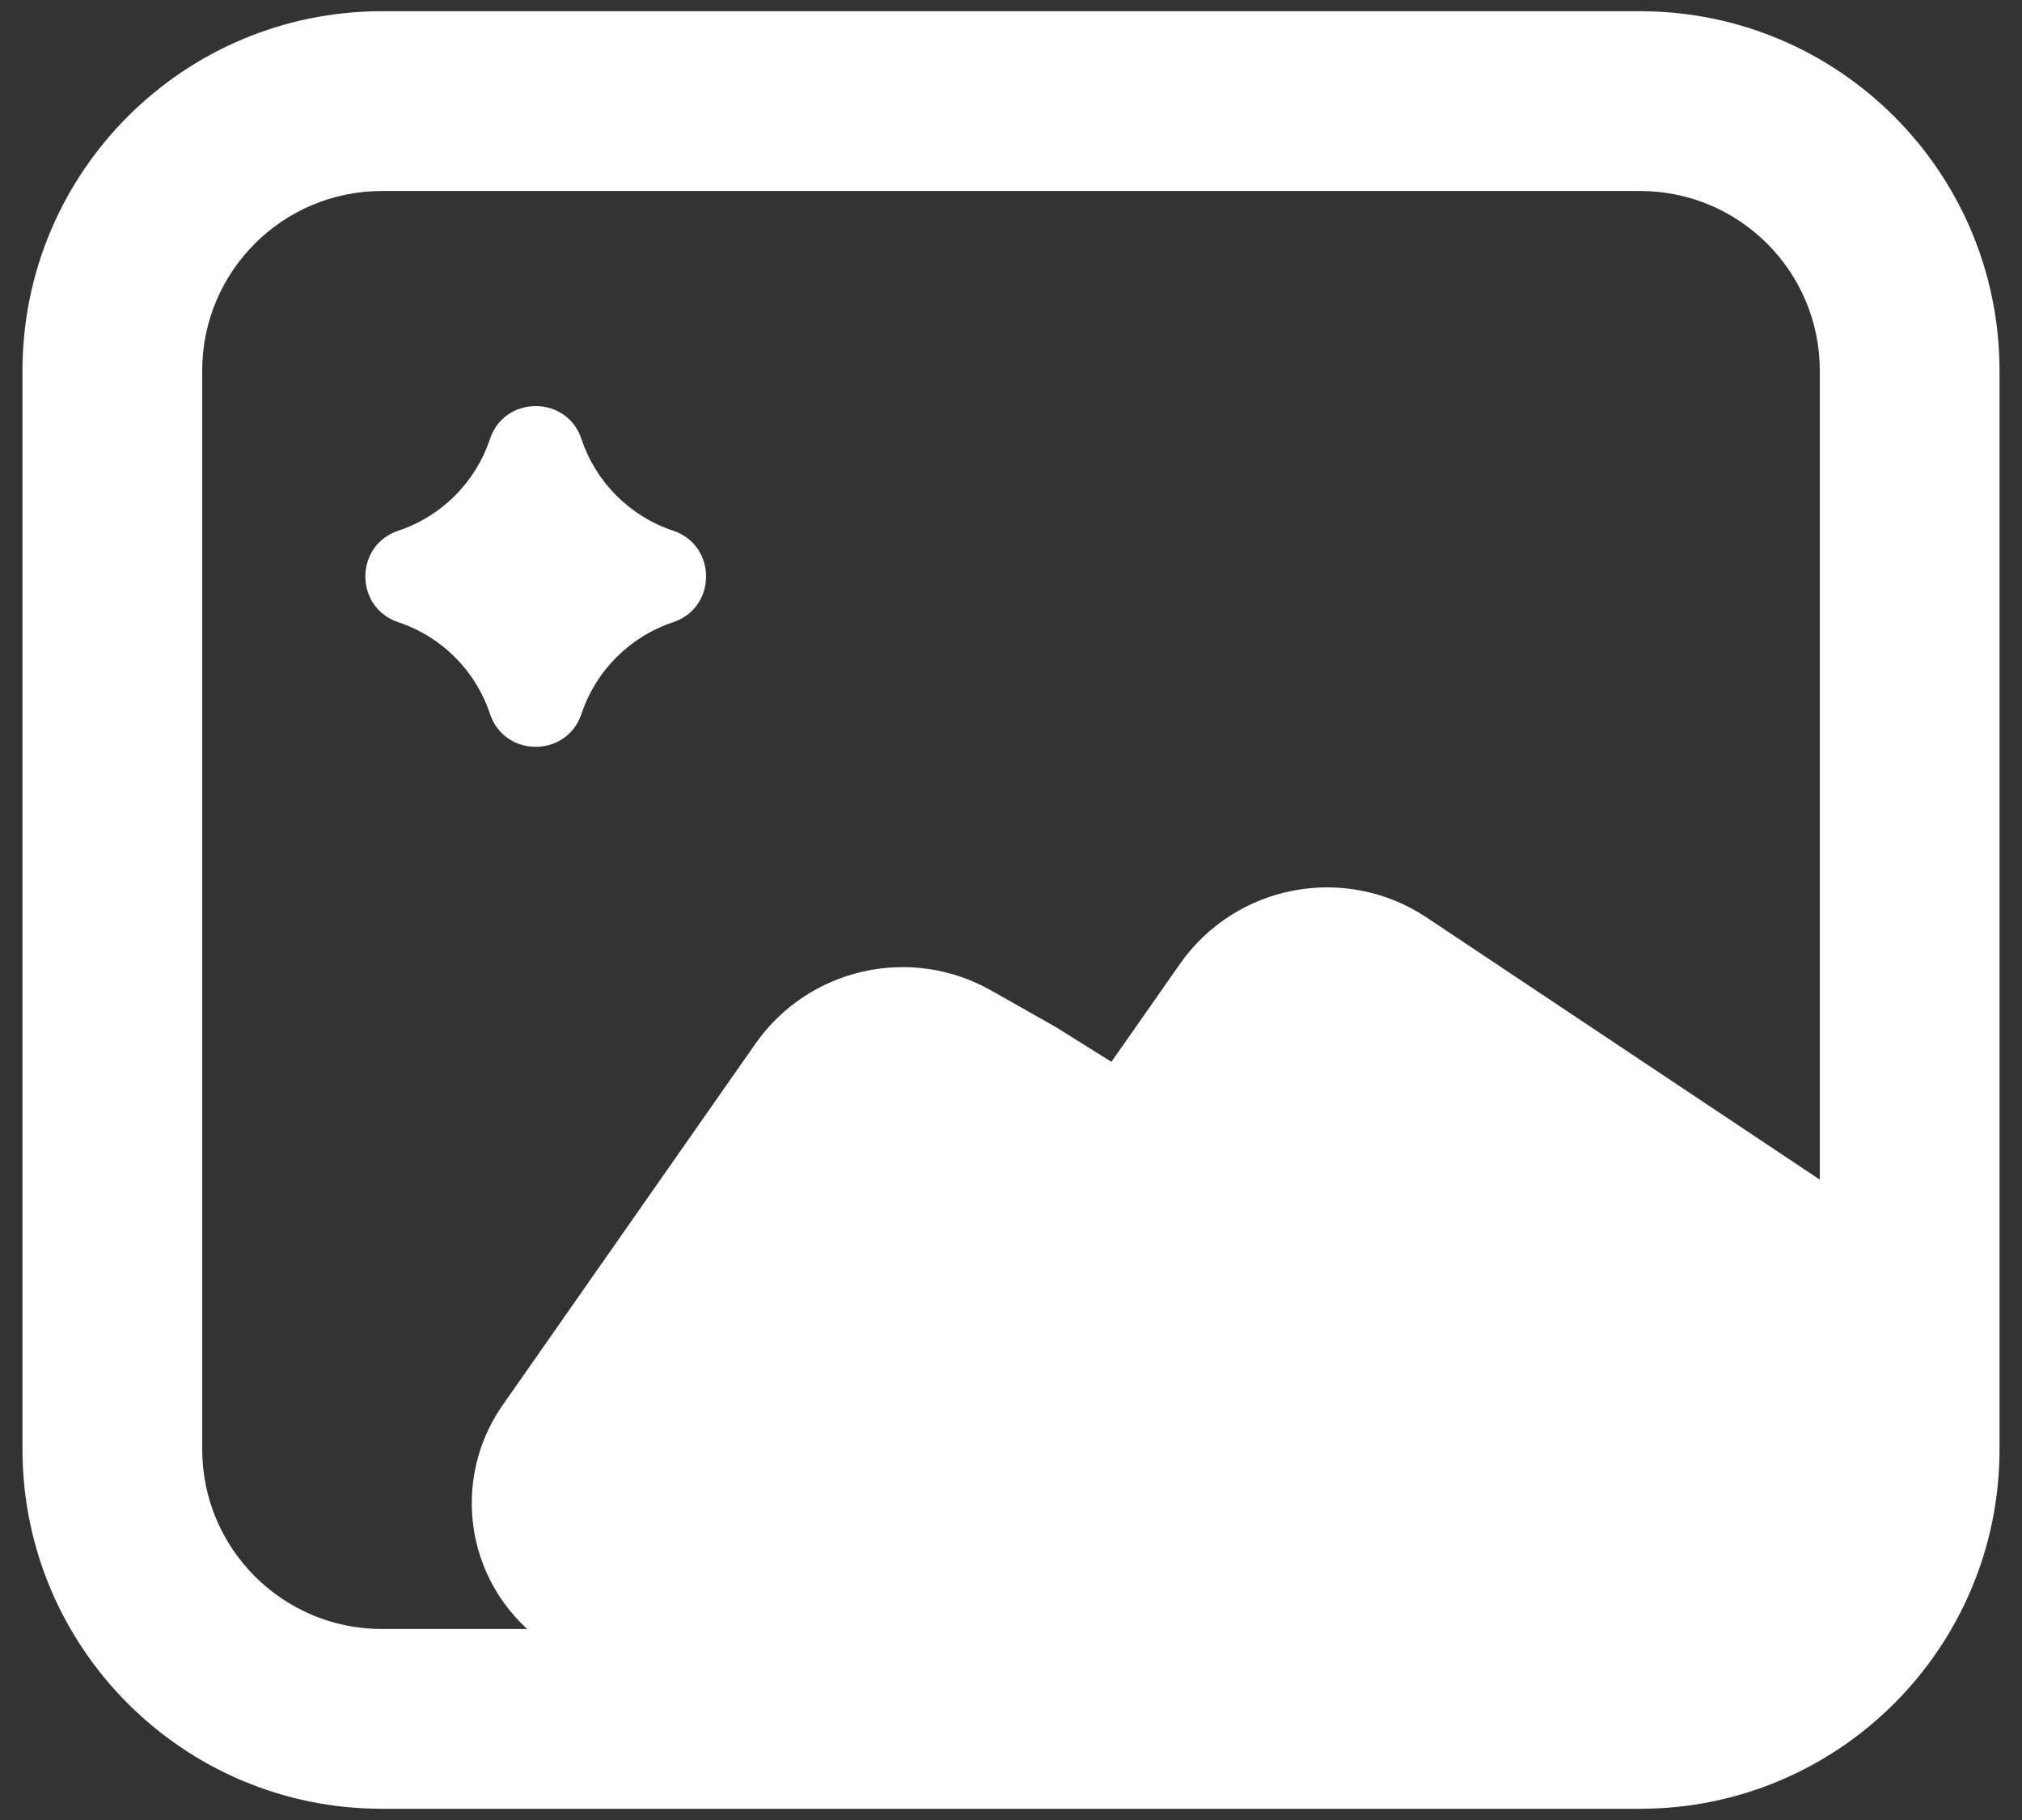 <svg width="60" height="54" viewBox="0 0 60 54" fill="none" xmlns="http://www.w3.org/2000/svg">
<rect x="0" y="0" width="60" height="54" fill="#333333" stroke="none"/>
<path d="M11.821 18.462C13.104 18.89 14.111 19.896 14.538 21.179C14.973 22.485 16.82 22.485 17.255 21.179C17.683 19.896 18.69 18.89 19.973 18.462C21.278 18.027 21.278 16.18 19.973 15.745C18.69 15.317 17.683 14.31 17.255 13.028C16.82 11.722 14.973 11.722 14.538 13.028C14.111 14.31 13.104 15.317 11.821 15.745C10.515 16.18 10.515 18.027 11.821 18.462Z" fill="white"/>
<path fill-rule="evenodd" clip-rule="evenodd" d="M11.333 0.333C5.442 0.333 0.667 5.109 0.667 11V43C0.667 48.891 5.442 53.667 11.333 53.667H48.667C54.558 53.667 59.333 48.891 59.333 43V11C59.333 5.109 54.558 0.333 48.667 0.333H11.333ZM6 11C6 8.054 8.388 5.667 11.333 5.667H48.667C51.612 5.667 54 8.054 54 11V35L42.338 27.225C39.926 25.617 36.672 26.23 35.01 28.604L32.98 31.505L31.333 30.475L29.41 29.387C27.018 28.033 23.989 28.72 22.413 30.972L14.915 41.691C14.319 42.543 14 43.557 14 44.597C14 46.076 14.633 47.407 15.643 48.333H11.333C8.388 48.333 6 45.945 6 43V11Z" fill="white"/>
</svg>
